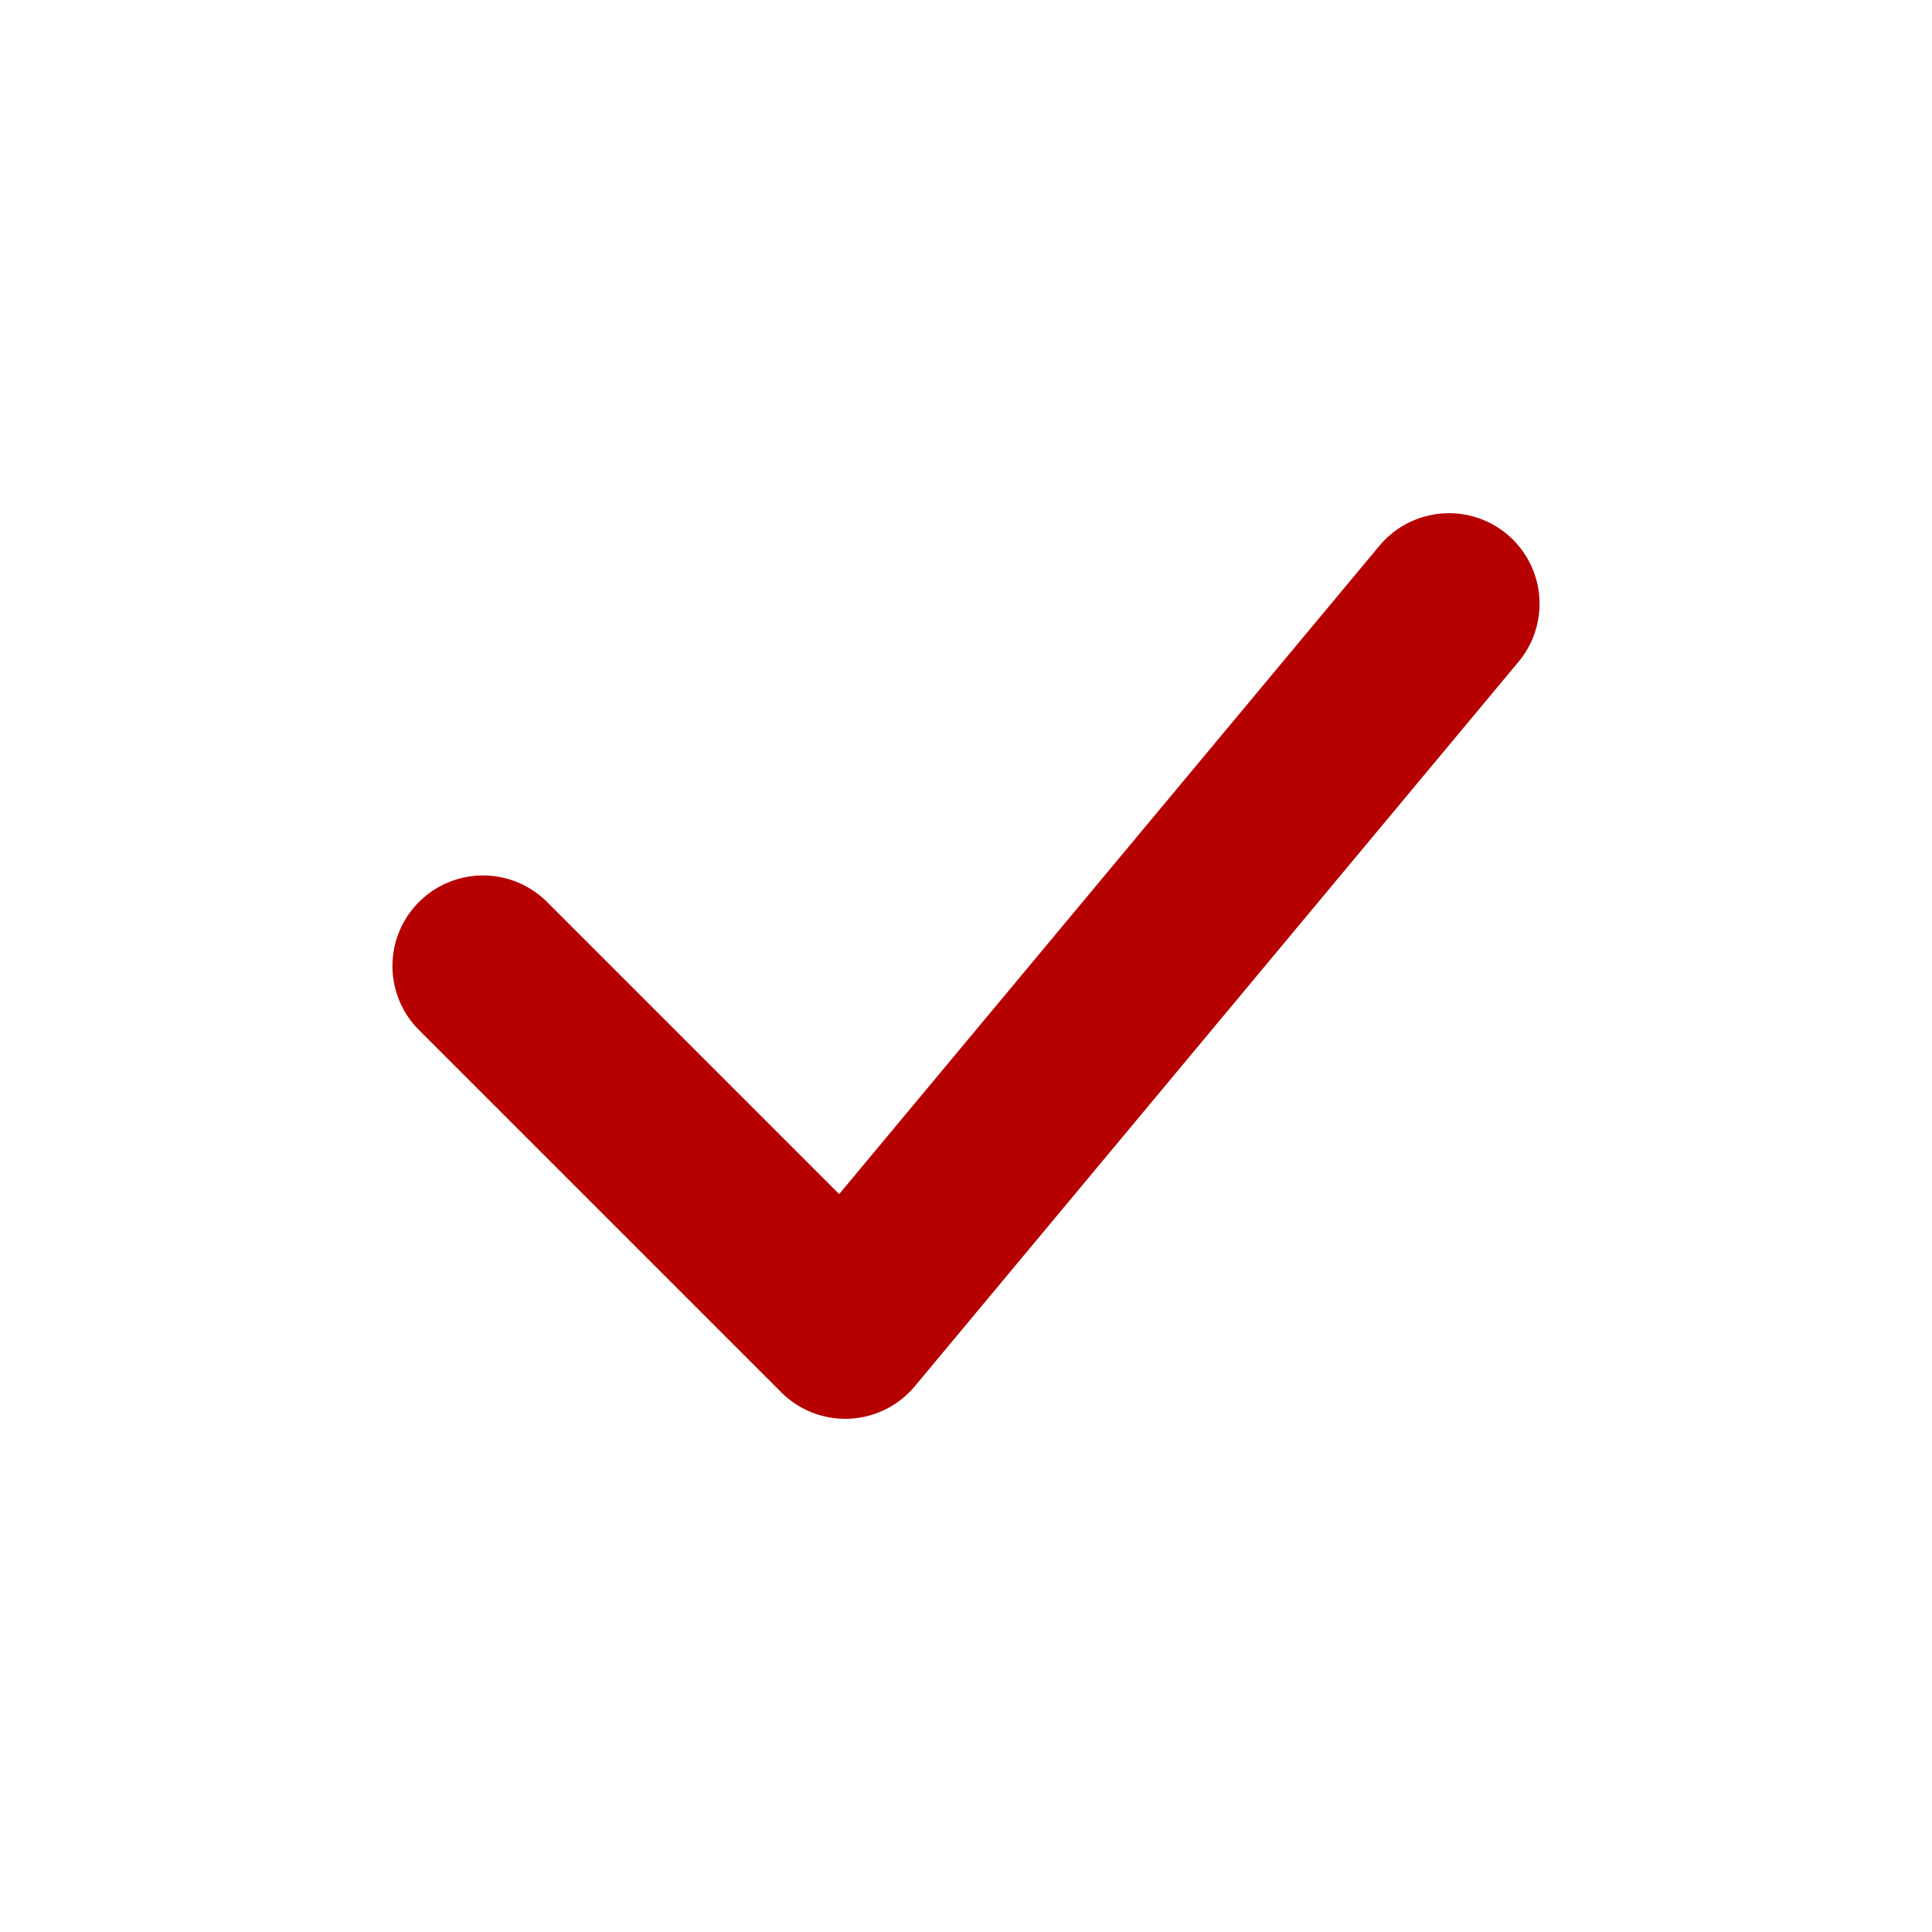 <?xml version="1.0" encoding="utf-8" ?>
<svg baseProfile="tiny" height="64px" version="1.2" width="64px" xmlns="http://www.w3.org/2000/svg" xmlns:ev="http://www.w3.org/2001/xml-events" xmlns:xlink="http://www.w3.org/1999/xlink"><defs /><path d="M16 32 L28 44 L48 20" fill="none" stroke="#B70100" stroke-linecap="round" stroke-linejoin="round" stroke-width="6" /></svg>